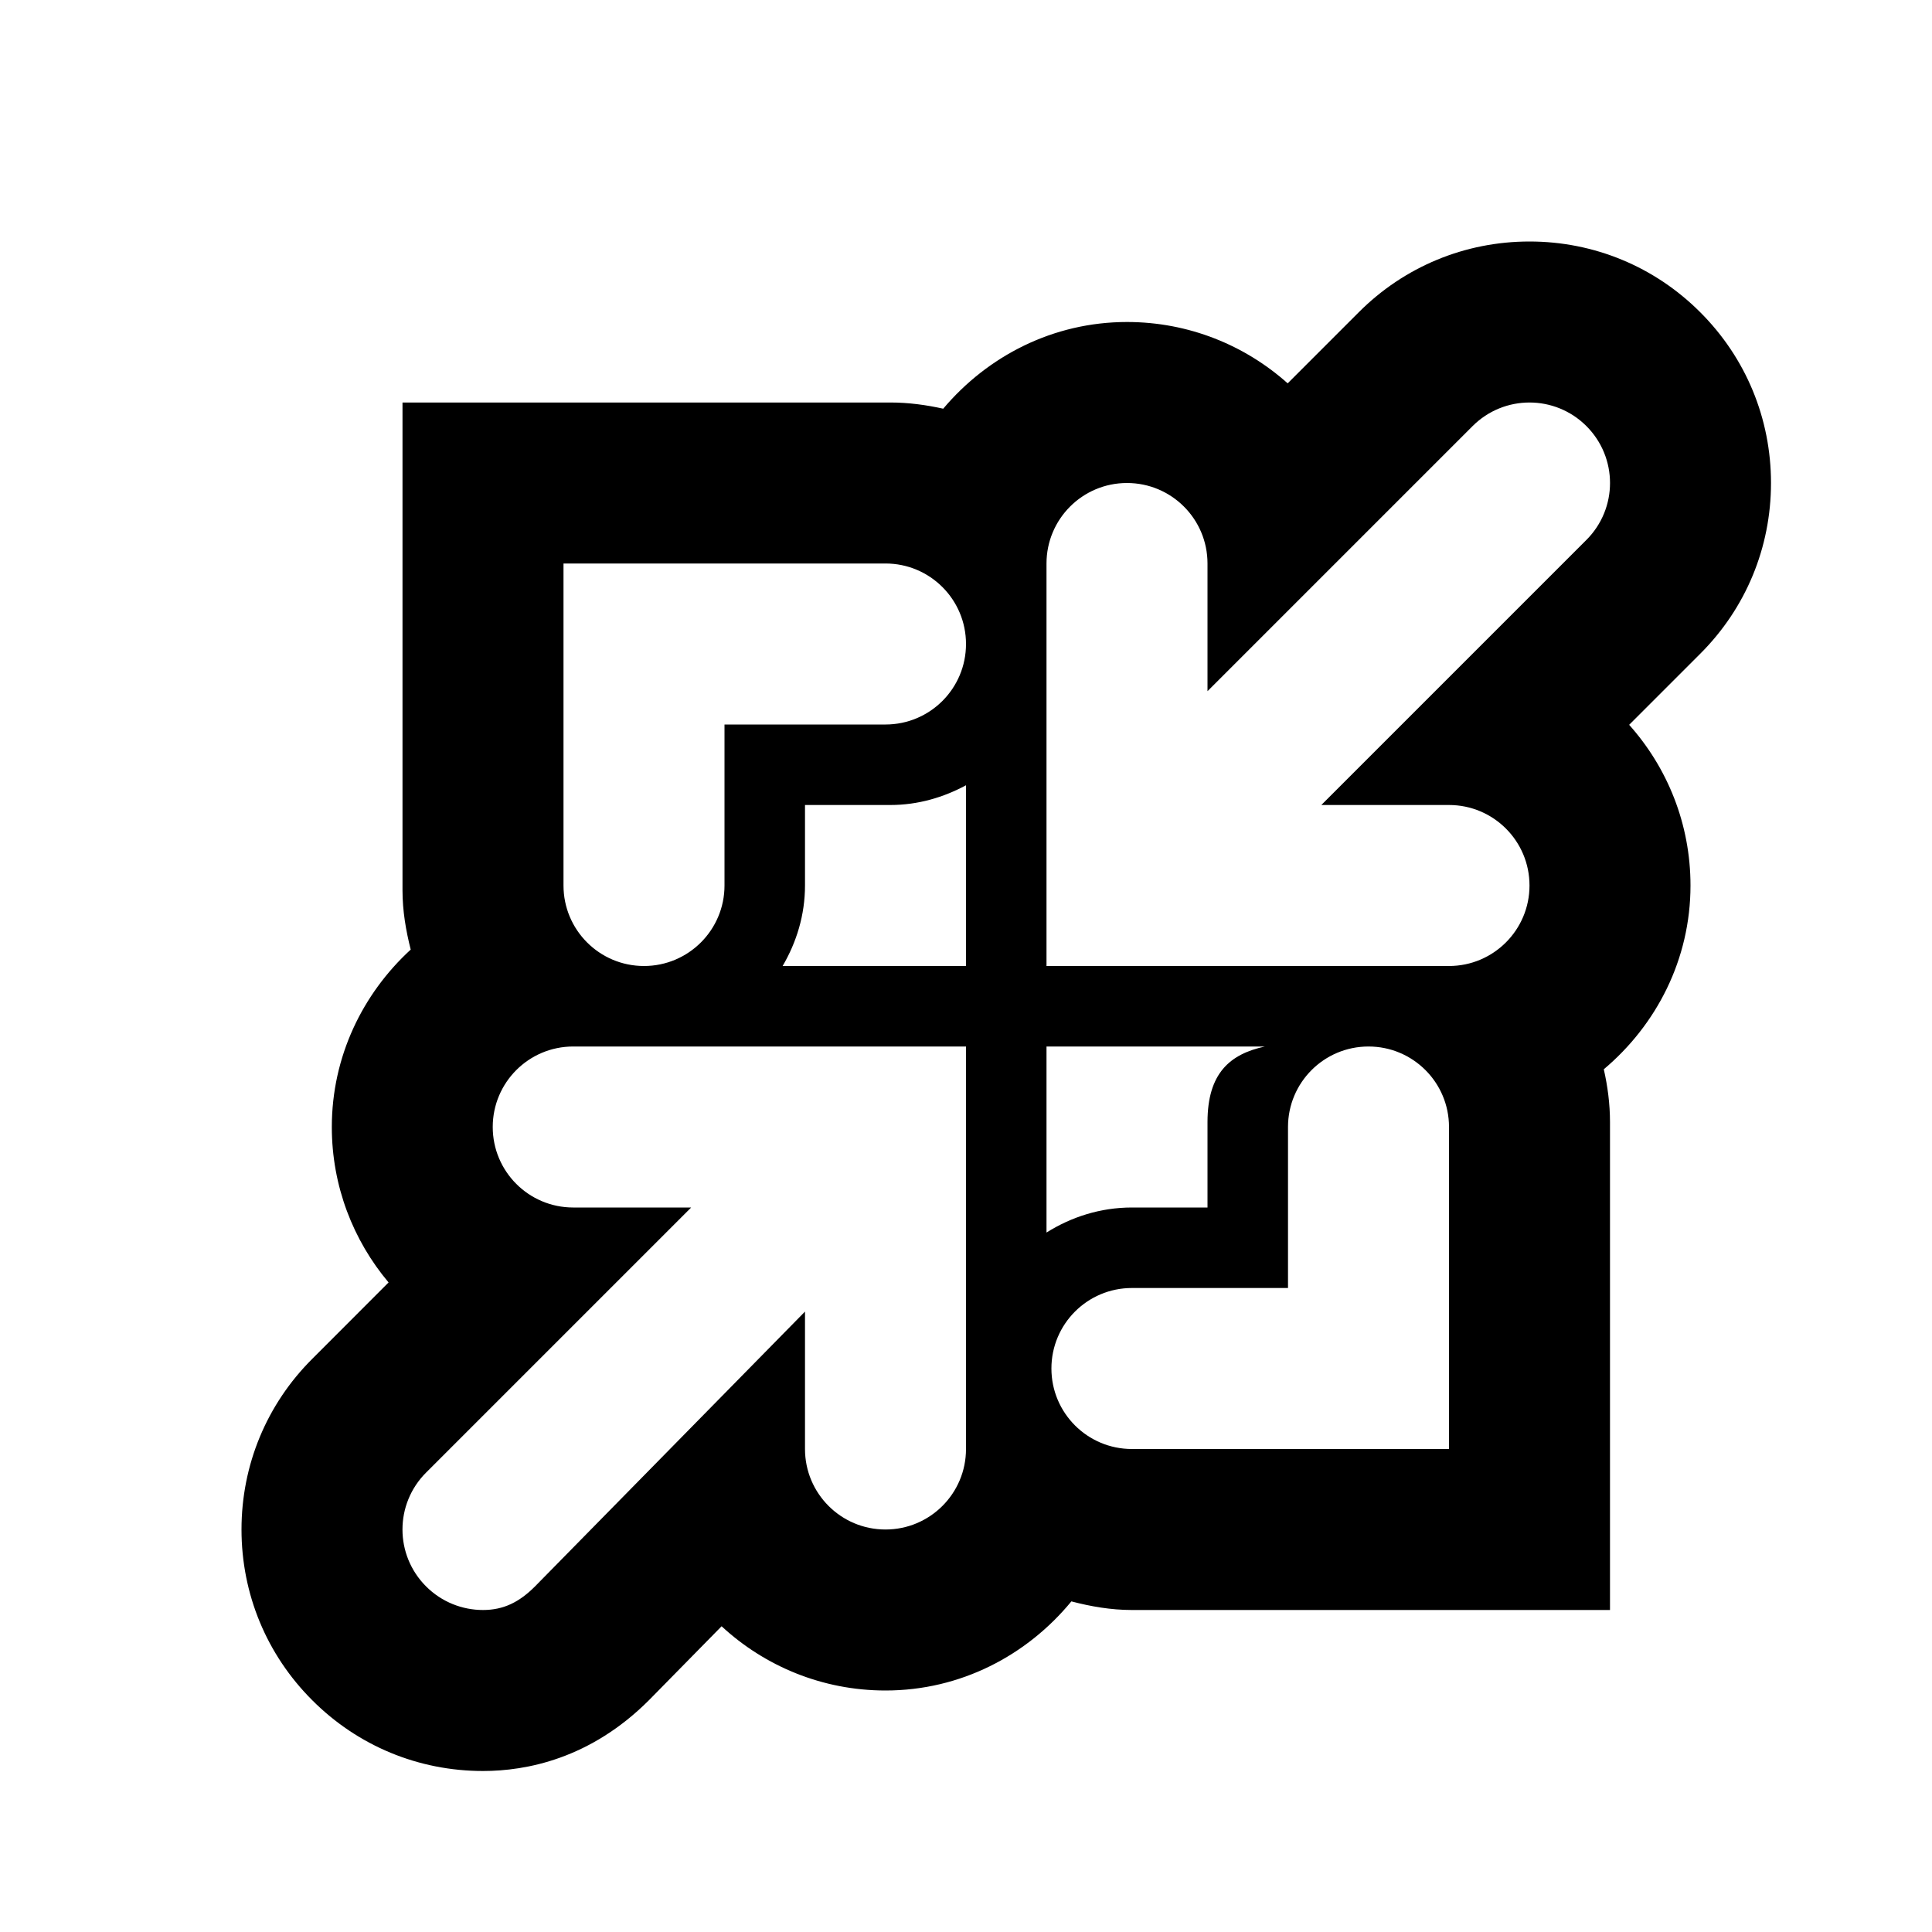<?xml version="1.0" encoding="utf-8"?><!-- Скачано с сайта svg4.ru / Downloaded from svg4.ru -->
<svg fill="#000000" width="800px" height="800px" viewBox="0 0 24 24" version="1.2" baseProfile="tiny" xmlns="http://www.w3.org/2000/svg"><path d="M22 6c0-.801-.312-1.555-.879-2.121-.566-.567-1.32-.879-2.121-.879s-1.555.312-2.121.879l-.883.883c-.531-.474-1.23-.762-1.996-.762-.919 0-1.732.424-2.283 1.077-.212-.047-.431-.077-.656-.077h-6.061v6.06c0 .255.042.499.102.736-.598.549-.98 1.33-.98 2.204 0 .735.266 1.409.705 1.931l-.947.948c-.568.566-.88 1.32-.88 2.121s.312 1.555.879 2.121c.566.567 1.32.879 2.121.879.539 0 1.334-.152 2.061-.879l.903-.919c.535.495 1.251.798 2.036.798.934 0 1.758-.437 2.309-1.107.241.063.49.107.752.107h5.939v-6.061c0-.226-.029-.444-.077-.656.653-.55 1.077-1.364 1.077-2.283 0-.766-.288-1.465-.762-1.996l.883-.883c.567-.566.879-1.32.879-2.121zm-15 1h4c.553 0 1 .448 1 1s-.447 1-1 1h-2v2c0 .552-.448 1-1 1-.553 0-1-.448-1-1v-4zm12.707-.293l-3.293 3.293h1.586c.553 0 1 .448 1 1s-.448 1-1 1h-5v-5c0-.552.447-1 1-1s1 .448 1 1v1.586l3.293-3.293c.195-.195.451-.293.707-.293s.512.098.707.293c.391.391.391 1.023 0 1.414zm-7.707 11.293c0 .552-.447 1-1 1s-1-.448-1-1v-1.707l-3.354 3.414c-.195.195-.39.293-.646.293s-.512-.098-.707-.293c-.391-.391-.391-1.023 0-1.414l3.293-3.293h-1.465c-.553 0-1-.448-1-1s.447-1 1-1h4.879v5zm0-6h-2.278c.173-.295.278-.634.278-1v-1h1.061c.342 0 .658-.094.939-.245v2.245zm1 1h2.713c-.433.094-.713.33-.713.939v1.061h-.939c-.391 0-.752.117-1.061.311v-2.311zm.061 4c0-.552.447-1 1-1h1.939v-2c0-.552.447-1 1-1s1 .448 1 1v4h-3.939c-.553 0-1-.448-1-1z"/></svg>